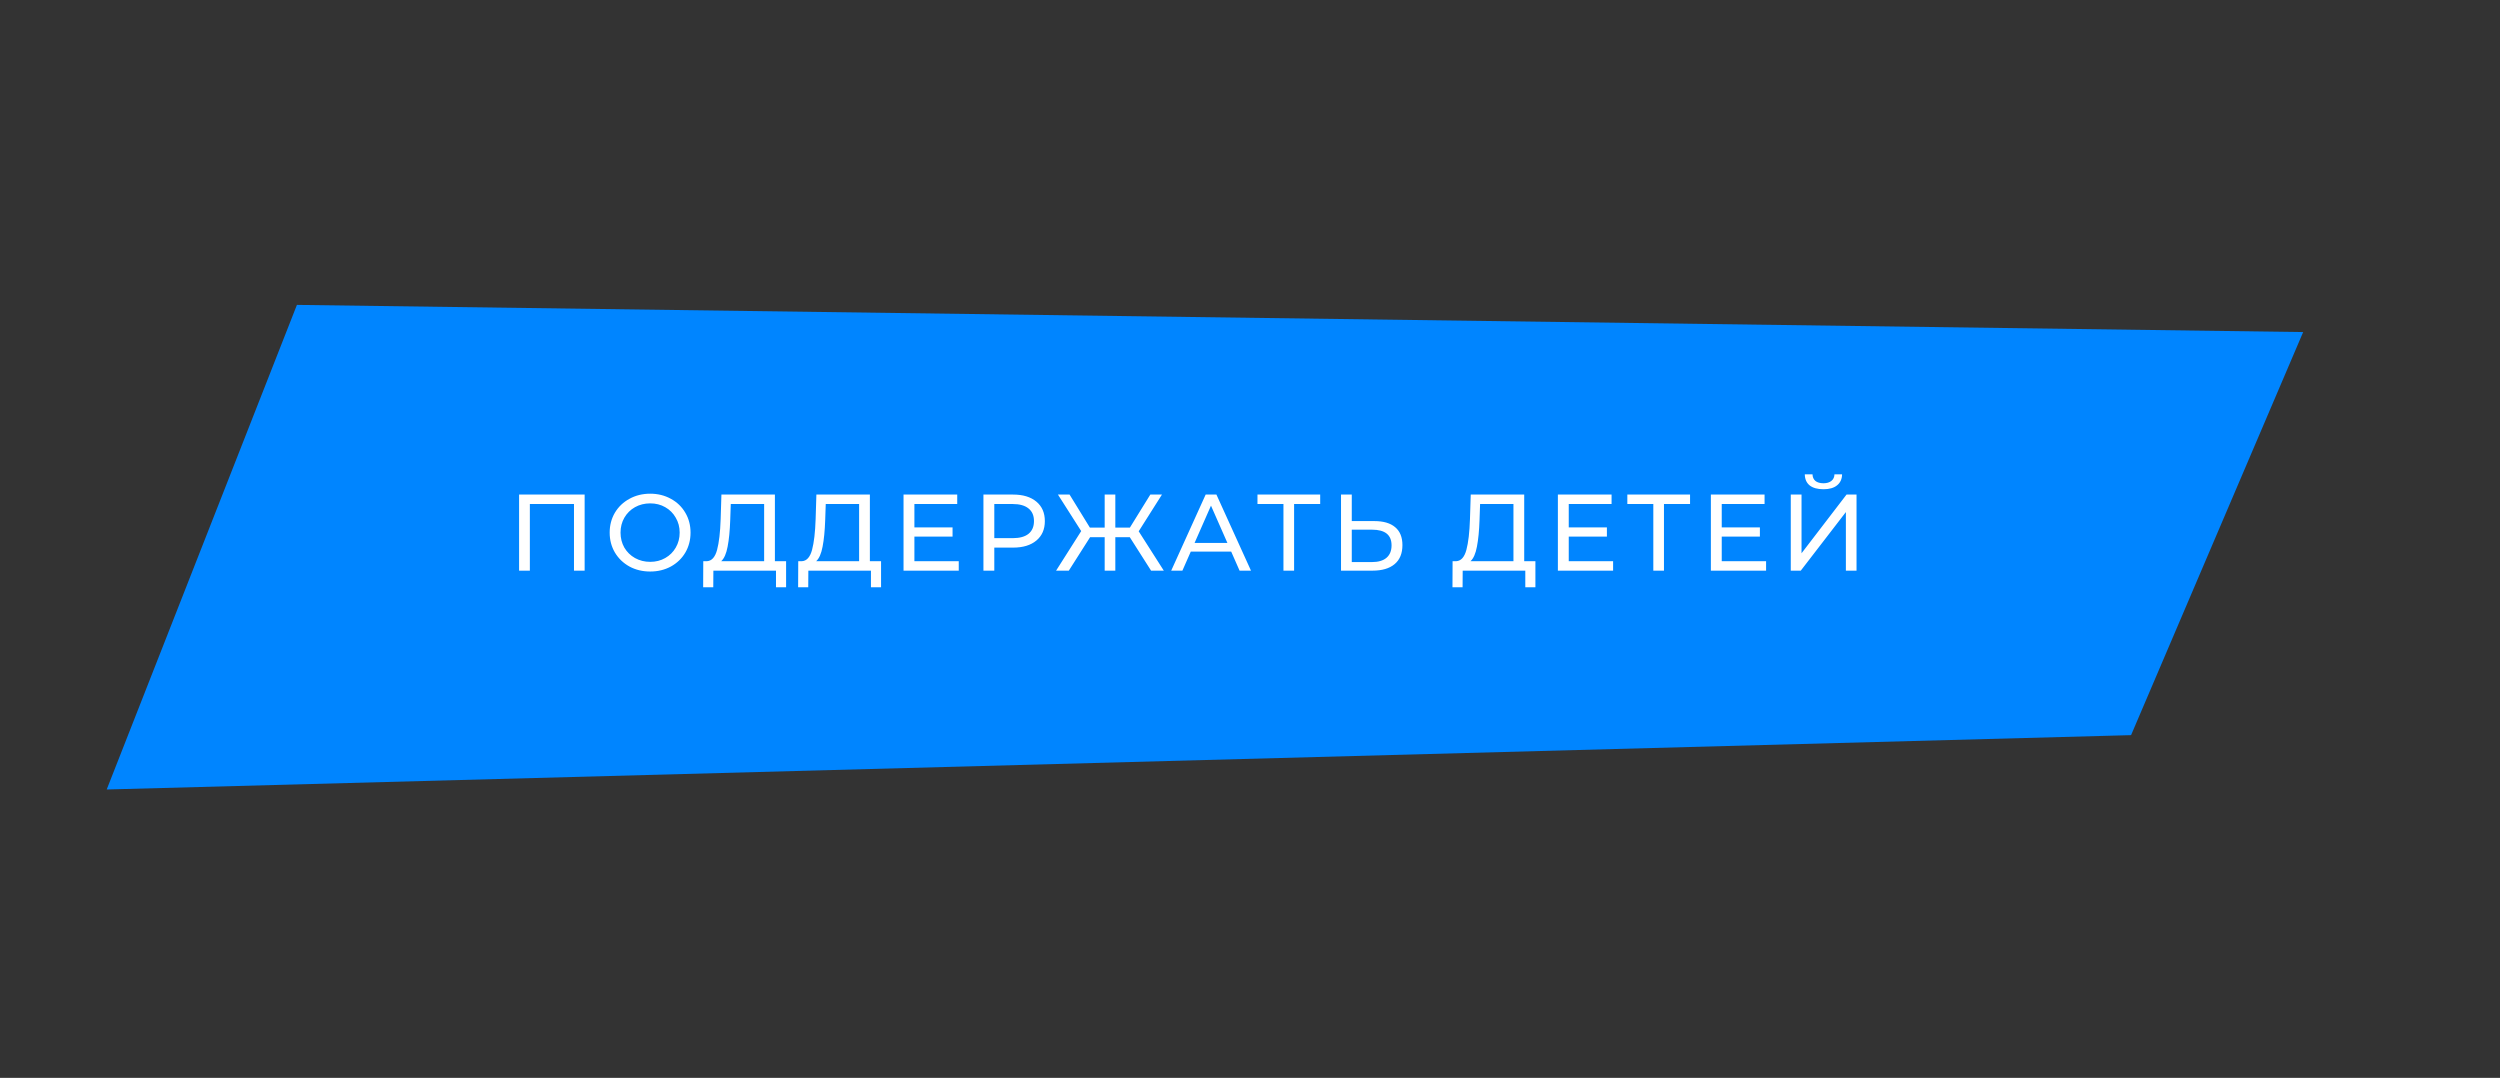 <?xml version="1.0" encoding="UTF-8"?> <svg xmlns="http://www.w3.org/2000/svg" width="276" height="119" viewBox="0 0 276 119" fill="none"><rect x="0" y="0" width="276" height="119" fill="#333333" stroke="none"/> <path d="M235.27 81.16L11.78 87.16L32.78 33.66L254.27 36.66L235.27 81.16Z" fill="#0085FF"></path> <path d="M64.544 54.6V63H63.368V55.644H58.496V63H57.308V54.6H64.544ZM71.784 63.096C70.936 63.096 70.171 62.912 69.492 62.544C68.811 62.168 68.275 61.652 67.883 60.996C67.499 60.34 67.308 59.608 67.308 58.8C67.308 57.992 67.499 57.26 67.883 56.604C68.275 55.948 68.811 55.436 69.492 55.068C70.171 54.692 70.936 54.504 71.784 54.504C72.624 54.504 73.383 54.692 74.064 55.068C74.743 55.436 75.275 55.948 75.659 56.604C76.043 57.252 76.236 57.984 76.236 58.8C76.236 59.616 76.043 60.352 75.659 61.008C75.275 61.656 74.743 62.168 74.064 62.544C73.383 62.912 72.624 63.096 71.784 63.096ZM71.784 62.028C72.4 62.028 72.951 61.888 73.439 61.608C73.936 61.328 74.323 60.944 74.603 60.456C74.891 59.96 75.035 59.408 75.035 58.8C75.035 58.192 74.891 57.644 74.603 57.156C74.323 56.66 73.936 56.272 73.439 55.992C72.951 55.712 72.4 55.572 71.784 55.572C71.168 55.572 70.608 55.712 70.103 55.992C69.608 56.272 69.216 56.66 68.927 57.156C68.647 57.644 68.507 58.192 68.507 58.8C68.507 59.408 68.647 59.96 68.927 60.456C69.216 60.944 69.608 61.328 70.103 61.608C70.608 61.888 71.168 62.028 71.784 62.028ZM86.785 61.956V64.836H85.669V63H78.757L78.745 64.836H77.629L77.641 61.956H78.049C78.577 61.924 78.949 61.508 79.165 60.708C79.381 59.9 79.513 58.764 79.561 57.3L79.645 54.6H85.549V61.956H86.785ZM80.617 57.408C80.577 58.592 80.481 59.572 80.329 60.348C80.185 61.124 79.949 61.66 79.621 61.956H84.361V55.644H80.677L80.617 57.408ZM97.269 61.956V64.836H96.153V63H89.242L89.23 64.836H88.114L88.126 61.956H88.534C89.061 61.924 89.433 61.508 89.65 60.708C89.865 59.9 89.998 58.764 90.046 57.3L90.129 54.6H96.034V61.956H97.269ZM91.102 57.408C91.061 58.592 90.966 59.572 90.814 60.348C90.669 61.124 90.433 61.66 90.106 61.956H94.846V55.644H91.162L91.102 57.408ZM105.846 61.956V63H99.75V54.6H105.678V55.644H100.95V58.224H105.162V59.244H100.95V61.956H105.846ZM111.847 54.6C112.935 54.6 113.791 54.86 114.415 55.38C115.039 55.9 115.351 56.616 115.351 57.528C115.351 58.44 115.039 59.156 114.415 59.676C113.791 60.196 112.935 60.456 111.847 60.456H109.771V63H108.571V54.6H111.847ZM111.811 59.412C112.571 59.412 113.151 59.252 113.551 58.932C113.951 58.604 114.151 58.136 114.151 57.528C114.151 56.92 113.951 56.456 113.551 56.136C113.151 55.808 112.571 55.644 111.811 55.644H109.771V59.412H111.811ZM124.728 59.304H123.132V63H121.956V59.304H120.348L117.996 63H116.592L119.364 58.632L116.796 54.6H118.08L120.324 58.248H121.956V54.6H123.132V58.248H124.74L126.996 54.6H128.28L125.712 58.656L128.484 63H127.08L124.728 59.304ZM135.925 60.9H131.461L130.537 63H129.301L133.105 54.6H134.293L138.109 63H136.849L135.925 60.9ZM135.505 59.94L133.693 55.824L131.881 59.94H135.505ZM145.749 55.644H142.869V63H141.693V55.644H138.825V54.6H145.749V55.644ZM151.732 57.528C152.732 57.528 153.496 57.752 154.024 58.2C154.56 58.648 154.828 59.308 154.828 60.18C154.828 61.1 154.54 61.8 153.964 62.28C153.396 62.76 152.58 63 151.516 63H148.048V54.6H149.236V57.528H151.732ZM151.468 62.052C152.164 62.052 152.696 61.896 153.064 61.584C153.44 61.264 153.628 60.804 153.628 60.204C153.628 59.052 152.908 58.476 151.468 58.476H149.236V62.052H151.468ZM169.509 61.956V64.836H168.393V63H161.481L161.469 64.836H160.353L160.365 61.956H160.773C161.301 61.924 161.673 61.508 161.889 60.708C162.105 59.9 162.237 58.764 162.285 57.3L162.369 54.6H168.273V61.956H169.509ZM163.341 57.408C163.301 58.592 163.205 59.572 163.053 60.348C162.909 61.124 162.673 61.66 162.345 61.956H167.085V55.644H163.401L163.341 57.408ZM178.086 61.956V63H171.99V54.6H177.918V55.644H173.19V58.224H177.402V59.244H173.19V61.956H178.086ZM186.582 55.644H183.702V63H182.526V55.644H179.658V54.6H186.582V55.644ZM194.976 61.956V63H188.88V54.6H194.808V55.644H190.08V58.224H194.292V59.244H190.08V61.956H194.976ZM197.701 54.6H198.889V61.08L203.857 54.6H204.961V63H203.785V56.532L198.805 63H197.701V54.6ZM201.313 54.012C200.657 54.012 200.149 53.872 199.789 53.592C199.437 53.304 199.257 52.896 199.249 52.368H200.101C200.109 52.68 200.217 52.924 200.425 53.1C200.641 53.268 200.937 53.352 201.313 53.352C201.673 53.352 201.961 53.268 202.177 53.1C202.401 52.924 202.517 52.68 202.525 52.368H203.365C203.357 52.888 203.173 53.292 202.813 53.58C202.461 53.868 201.961 54.012 201.313 54.012Z" fill="white"></path> </svg> 